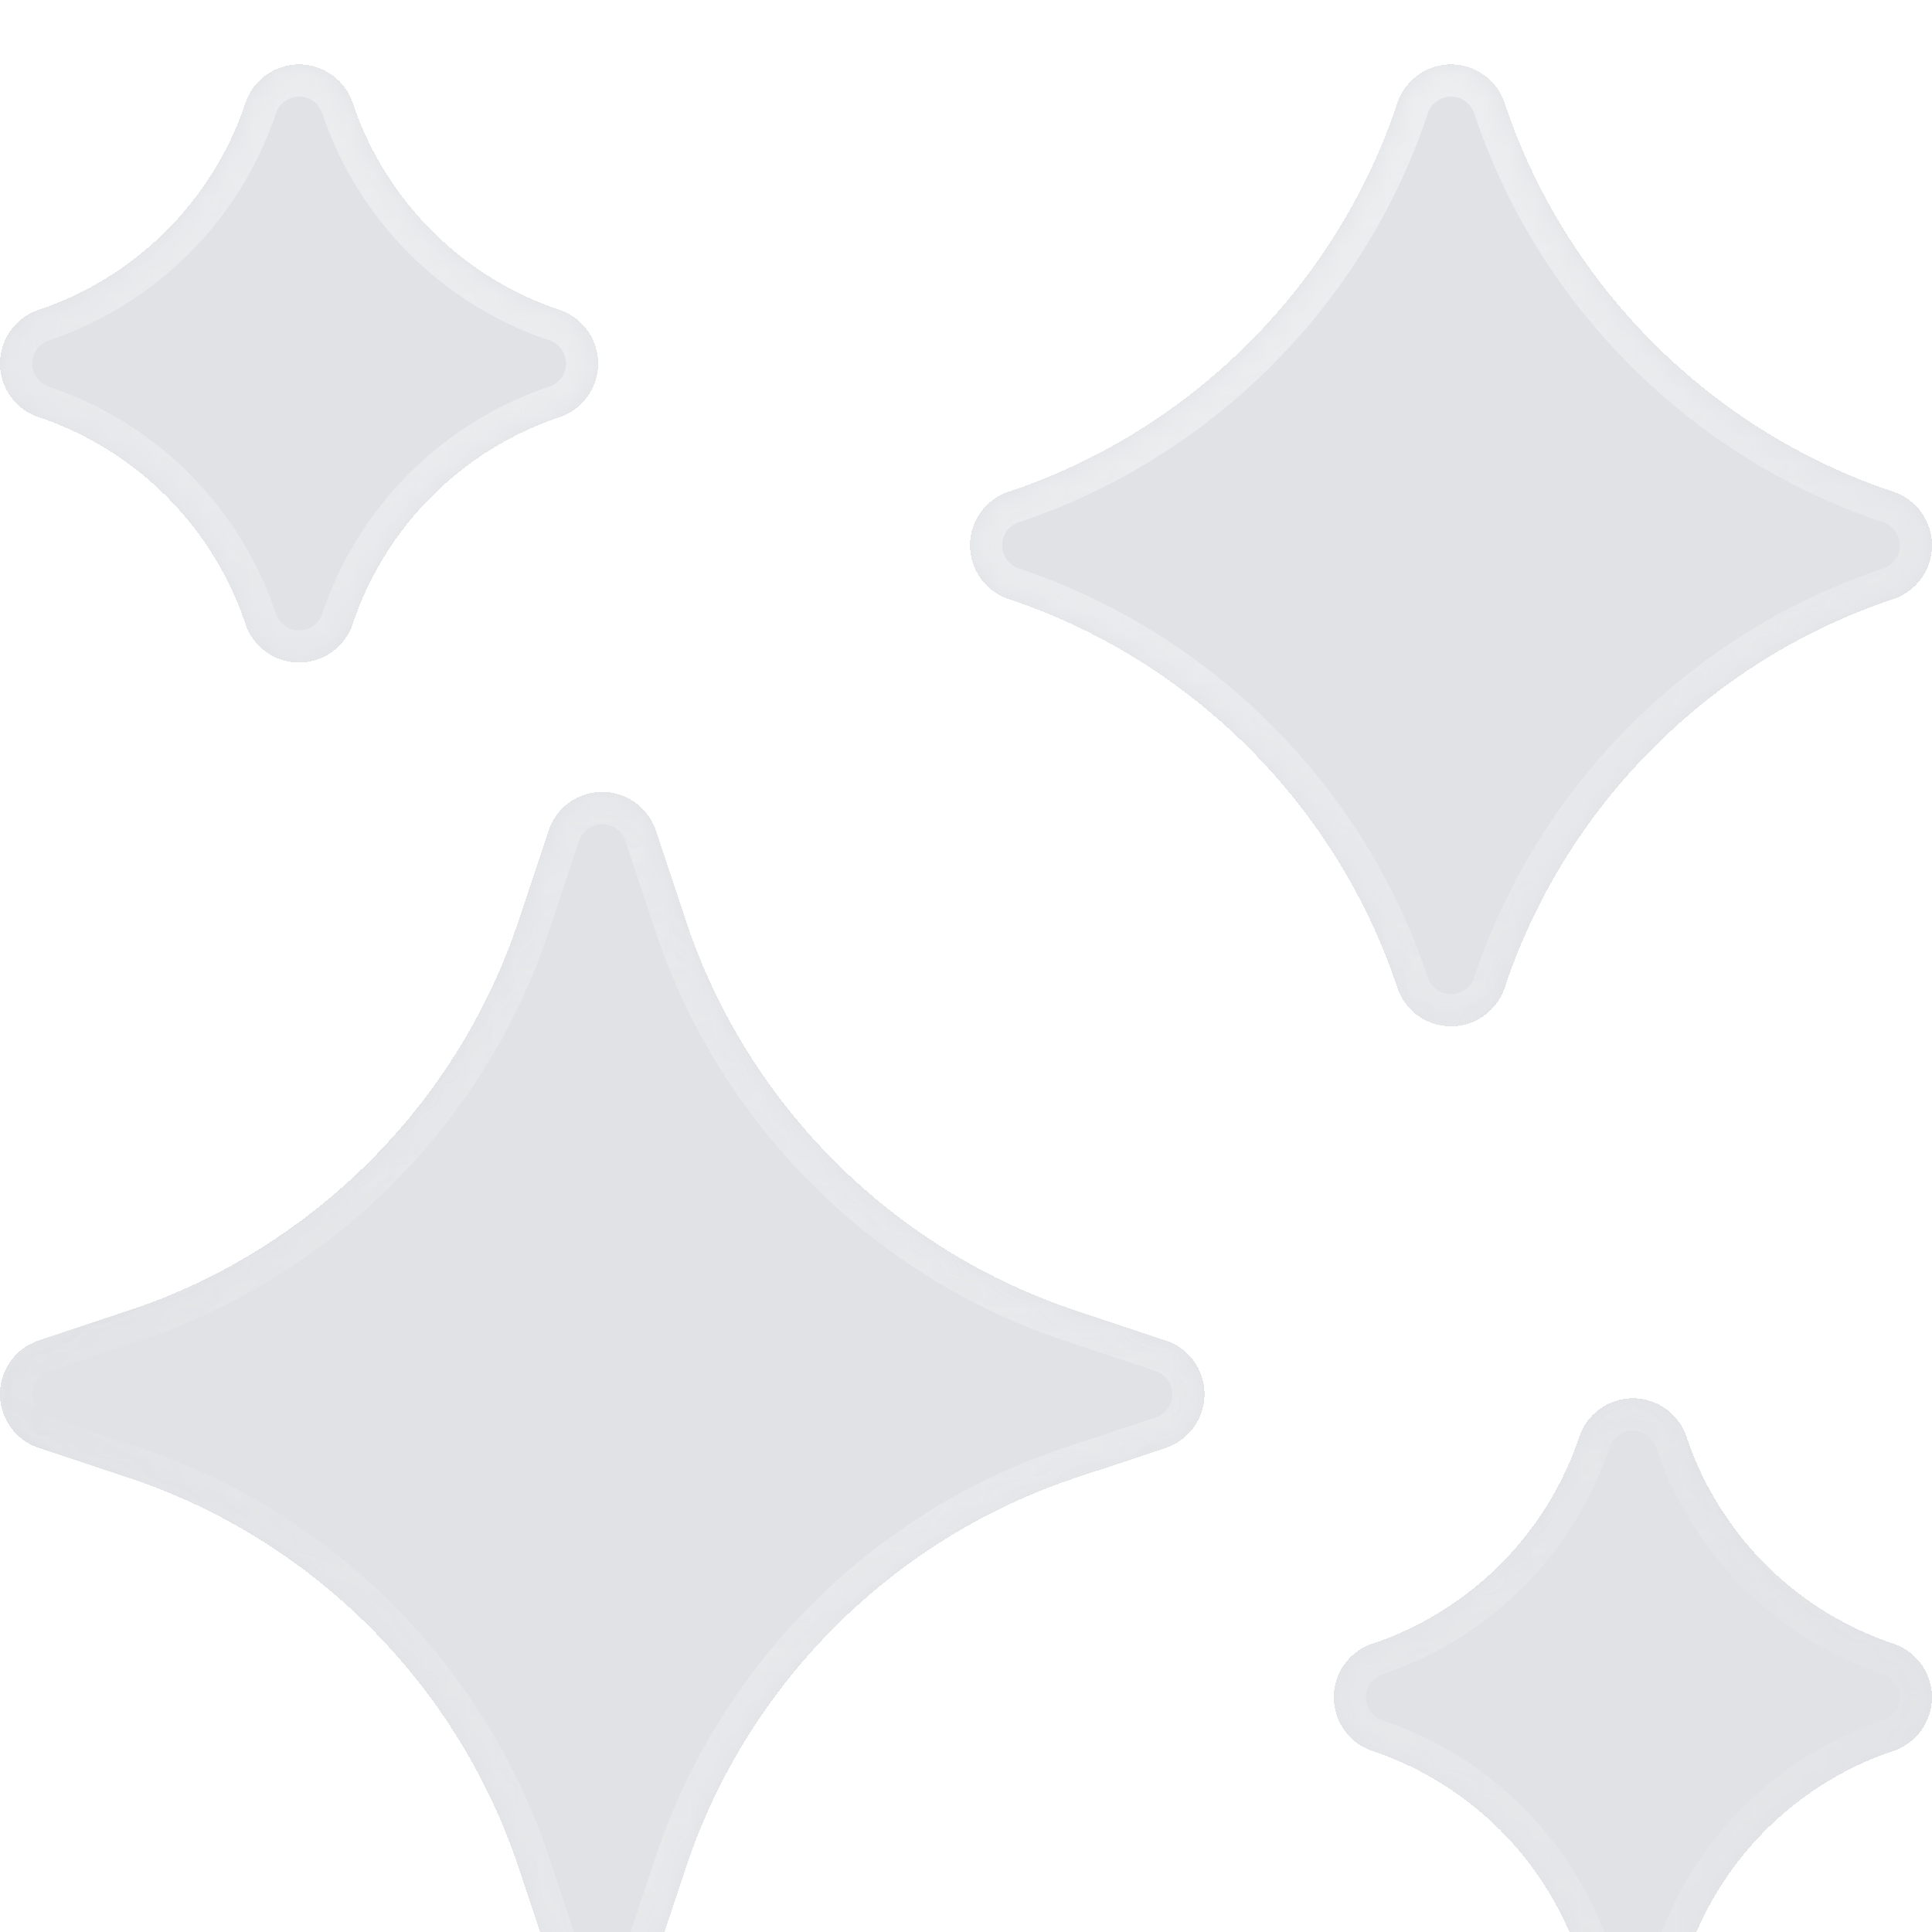 <svg width="80" height="80" fill="none" xmlns="http://www.w3.org/2000/svg"><g filter="url(#b)" clip-path="url(#a)"><mask id="e" fill="#fff"><path fill-rule="evenodd" clip-rule="evenodd" d="M10.142 23.108a13.6 13.6 0 0 0-8.491-8.484 2.345 2.345 0 0 1 .01-4.482 13.601 13.601 0 0 0 8.484-8.491 2.345 2.345 0 0 1 4.483.01 13.602 13.602 0 0 0 8.49 8.485 2.345 2.345 0 0 1-.01 4.482 13.601 13.601 0 0 0-8.484 8.49 2.345 2.345 0 0 1-4.482-.01zm59.716 33.784a13.6 13.6 0 0 0 8.491 8.484 2.345 2.345 0 0 1-.01 4.482 13.601 13.601 0 0 0-8.484 8.491 2.345 2.345 0 0 1-4.483-.01 13.602 13.602 0 0 0-8.49-8.484 2.345 2.345 0 0 1 .01-4.483 13.602 13.602 0 0 0 8.484-8.49 2.345 2.345 0 0 1 4.482.01zm-21.585-4.053-3.768-1.255c-7.555-2.519-13.57-8.534-16.089-16.089l-1.255-3.768a2.344 2.344 0 0 0-4.447 0l-1.255 3.768C18.94 43.05 12.925 49.065 5.37 51.584l-3.768 1.255a2.344 2.344 0 0 0 0 4.447L5.37 58.54c7.556 2.519 13.571 8.534 16.09 16.089l1.255 3.768a2.344 2.344 0 0 0 4.447 0l1.255-3.767c2.519-7.556 8.534-13.571 16.089-16.09l3.768-1.255a2.344 2.344 0 0 0 0-4.447zm14.051-14.66a2.345 2.345 0 0 1-4.484-.012c-2.526-7.51-8.507-13.49-16.02-16.01a2.345 2.345 0 0 1 .012-4.485c7.51-2.525 13.49-8.507 16.012-16.02a2.345 2.345 0 0 1 4.484.012c2.525 7.511 8.507 13.49 16.02 16.012a2.345 2.345 0 0 1-.012 4.484c-7.51 2.525-13.49 8.507-16.012 16.02z"/></mask><path fill-rule="evenodd" clip-rule="evenodd" d="M10.142 23.108a13.6 13.6 0 0 0-8.491-8.484 2.345 2.345 0 0 1 .01-4.482 13.601 13.601 0 0 0 8.484-8.491 2.345 2.345 0 0 1 4.483.01 13.602 13.602 0 0 0 8.49 8.485 2.345 2.345 0 0 1-.01 4.482 13.601 13.601 0 0 0-8.484 8.49 2.345 2.345 0 0 1-4.482-.01zm59.716 33.784a13.6 13.6 0 0 0 8.491 8.484 2.345 2.345 0 0 1-.01 4.482 13.601 13.601 0 0 0-8.484 8.491 2.345 2.345 0 0 1-4.483-.01 13.602 13.602 0 0 0-8.49-8.484 2.345 2.345 0 0 1 .01-4.483 13.602 13.602 0 0 0 8.484-8.49 2.345 2.345 0 0 1 4.482.01zm-21.585-4.053-3.768-1.255c-7.555-2.519-13.57-8.534-16.089-16.089l-1.255-3.768a2.344 2.344 0 0 0-4.447 0l-1.255 3.768C18.94 43.05 12.925 49.065 5.37 51.584l-3.768 1.255a2.344 2.344 0 0 0 0 4.447L5.37 58.54c7.556 2.519 13.571 8.534 16.09 16.089l1.255 3.768a2.344 2.344 0 0 0 4.447 0l1.255-3.767c2.519-7.556 8.534-13.571 16.089-16.09l3.768-1.255a2.344 2.344 0 0 0 0-4.447zm14.051-14.66a2.345 2.345 0 0 1-4.484-.012c-2.526-7.51-8.507-13.49-16.02-16.01a2.345 2.345 0 0 1 .012-4.485c7.51-2.525 13.49-8.507 16.012-16.02a2.345 2.345 0 0 1 4.484.012c2.525 7.511 8.507 13.49 16.02 16.012a2.345 2.345 0 0 1-.012 4.484c-7.51 2.525-13.49 8.507-16.012 16.02z" fill="url(#c)" fill-opacity=".8" shape-rendering="crispEdges"/><path fill-rule="evenodd" clip-rule="evenodd" d="M10.142 23.108a13.6 13.6 0 0 0-8.491-8.484 2.345 2.345 0 0 1 .01-4.482 13.601 13.601 0 0 0 8.484-8.491 2.345 2.345 0 0 1 4.483.01 13.602 13.602 0 0 0 8.49 8.485 2.345 2.345 0 0 1-.01 4.482 13.601 13.601 0 0 0-8.484 8.49 2.345 2.345 0 0 1-4.482-.01zm59.716 33.784a13.6 13.6 0 0 0 8.491 8.484 2.345 2.345 0 0 1-.01 4.482 13.601 13.601 0 0 0-8.484 8.491 2.345 2.345 0 0 1-4.483-.01 13.602 13.602 0 0 0-8.49-8.484 2.345 2.345 0 0 1 .01-4.483 13.602 13.602 0 0 0 8.484-8.49 2.345 2.345 0 0 1 4.482.01zm-21.585-4.053-3.768-1.255c-7.555-2.519-13.57-8.534-16.089-16.089l-1.255-3.768a2.344 2.344 0 0 0-4.447 0l-1.255 3.768C18.94 43.05 12.925 49.065 5.37 51.584l-3.768 1.255a2.344 2.344 0 0 0 0 4.447L5.37 58.54c7.556 2.519 13.571 8.534 16.09 16.089l1.255 3.768a2.344 2.344 0 0 0 4.447 0l1.255-3.767c2.519-7.556 8.534-13.571 16.089-16.09l3.768-1.255a2.344 2.344 0 0 0 0-4.447zm14.051-14.66a2.345 2.345 0 0 1-4.484-.012c-2.526-7.51-8.507-13.49-16.02-16.01a2.345 2.345 0 0 1 .012-4.485c7.51-2.525 13.49-8.507 16.012-16.02a2.345 2.345 0 0 1 4.484.012c2.525 7.511 8.507 13.49 16.02 16.012a2.345 2.345 0 0 1-.012 4.484c-7.51 2.525-13.49 8.507-16.012 16.02z" fill="#344254" fill-opacity=".15" shape-rendering="crispEdges"/><path d="m1.65 14.624.427-1.263-.016-.005-.016-.005-.394 1.273zm8.492 8.484 1.276-.387-.007-.02-.006-.02-1.263.427zm-8.48-12.966.387 1.276.02-.007.02-.006-.427-1.263zm8.483-8.491 1.264.426.005-.016.005-.016-1.274-.394zm4.483.01-1.276.388.006.02.007.02 1.263-.427zm8.49 8.485-.426 1.263.016.005.017.005.394-1.274zm-.01 4.482-.387-1.276-.02.006-.02.007.427 1.263zm-8.484 8.49-1.263-.426-.006.017-.005.016 1.274.394zM78.35 65.377l-.426 1.263.016.005.016.005.394-1.273zm-8.49-8.484-1.277.387.007.02.006.02 1.263-.427zm8.48 12.966-.388-1.276-.02.007-.02.006.427 1.263zm-8.484 8.491-1.264-.426-.005.016-.005.016 1.273.394zm-4.483-.01 1.276-.388-.006-.02-.007-.02-1.263.427zm-8.49-8.484.426-1.264-.016-.005-.017-.005-.394 1.274zm.01-4.483.387 1.276.02-.006.02-.007-.427-1.263zm8.484-8.49 1.263.426.005-.016.006-.017-1.274-.394zm-20.87-5.298-.422 1.265.421-1.265zm3.767 1.255-.422 1.265.422-1.265zM28.416 35.495l-1.265.421 1.265-.42zm-1.255-3.768-1.265.422 1.265-.422zm-4.447 0-1.265-.422 1.265.422zm-1.255 3.768 1.265.421-1.265-.421zM5.37 51.584l.421 1.265-.421-1.265zm-3.768 1.255.422 1.265-.422-1.265zm0 4.447L1.18 58.55l.422-1.265zM5.37 58.54l.422-1.265-.422 1.265zM21.46 74.63l1.265-.421-1.265.42zm1.255 3.768-1.265.422 1.265-.422zm4.447 0-1.265-.422 1.265.422zm1.255-3.767-1.265-.422 1.265.421zm16.089-16.09-.421-1.265.421 1.265zm3.768-1.255.422 1.265-.422-1.265zm14.051-19.107-1.264-.424-.005.016-.005.015 1.274.393zm-4.484-.012 1.276-.386-.006-.02-.007-.02-1.263.426zm-16.02-16.01.425-1.265-.015-.005-.016-.005-.393 1.274zm.012-4.485.386 1.276.02-.005.019-.007-.425-1.264zm16.012-16.02 1.264.425.005-.016.005-.015-1.274-.393zm4.484.012-1.276.386.006.02.006.019 1.264-.425zm16.02 16.012-.425 1.264.016.005.015.005.393-1.274zm-.012 4.484-.386-1.276-.02.006-.019.006.425 1.264zM1.224 15.888a12.268 12.268 0 0 1 7.655 7.648l2.526-.856a14.934 14.934 0 0 0-9.328-9.319l-.853 2.527zm-2.557-3.503a3.679 3.679 0 0 0 2.59 3.513l.788-2.547a1.012 1.012 0 0 1-.712-.966h-2.666zm2.608-3.52a3.678 3.678 0 0 0-2.608 3.52h2.666c0-.454.3-.841.716-.967l-.774-2.552zm7.607-7.64a12.268 12.268 0 0 1-7.648 7.654l.855 2.526a14.935 14.935 0 0 0 9.32-9.328l-2.527-.853zm3.503-2.558a3.678 3.678 0 0 0-3.513 2.59l2.547.788c.128-.414.514-.712.966-.712v-2.666zm3.519 2.608a3.678 3.678 0 0 0-3.52-2.608v2.666c.455 0 .842.3.968.716l2.552-.774zm7.641 7.607a12.268 12.268 0 0 1-7.654-7.648l-2.526.856a14.935 14.935 0 0 0 9.327 9.319l.853-2.527zm2.558 3.503a3.679 3.679 0 0 0-2.59-3.513l-.788 2.547c.413.128.711.514.711.966h2.667zm-2.608 3.519a3.678 3.678 0 0 0 2.608-3.519h-2.667c0 .454-.3.841-.715.967l.774 2.552zm-7.608 7.642a12.268 12.268 0 0 1 7.648-7.655l-.855-2.526a14.934 14.934 0 0 0-9.319 9.327l2.526.854zm-3.502 2.557a3.678 3.678 0 0 0 3.513-2.59l-2.548-.788a1.012 1.012 0 0 1-.965.711v2.667zm-3.52-2.608a3.678 3.678 0 0 0 3.52 2.608v-2.667c-.454 0-.841-.3-.967-.715l-2.552.774zm69.91 40.617a12.267 12.267 0 0 1-7.654-7.648l-2.526.856a14.934 14.934 0 0 0 9.328 9.319l.853-2.526zm2.558 3.503a3.679 3.679 0 0 0-2.59-3.513l-.788 2.547c.414.129.712.515.712.966h2.666zm-2.608 3.52a3.678 3.678 0 0 0 2.608-3.52h-2.666c0 .454-.3.841-.716.967l.774 2.552zm-7.607 7.64a12.268 12.268 0 0 1 7.648-7.654l-.855-2.526a14.935 14.935 0 0 0-9.32 9.328l2.527.853zm-3.503 2.558a3.678 3.678 0 0 0 3.513-2.59l-2.547-.788a1.011 1.011 0 0 1-.966.712v2.666zm-3.519-2.608a3.678 3.678 0 0 0 3.52 2.608v-2.666c-.455 0-.842-.3-.968-.716l-2.552.775zm-7.641-7.607a12.268 12.268 0 0 1 7.654 7.648l2.526-.855a14.935 14.935 0 0 0-9.327-9.32l-.853 2.527zm-2.558-3.503a3.679 3.679 0 0 0 2.59 3.514l.788-2.548a1.012 1.012 0 0 1-.711-.966h-2.667zm2.608-3.519a3.678 3.678 0 0 0-2.608 3.52h2.667c0-.455.3-.842.715-.968l-.774-2.552zm7.607-7.641a12.268 12.268 0 0 1-7.647 7.654l.855 2.526a14.935 14.935 0 0 0 9.319-9.327l-2.526-.853zm3.503-2.558a3.679 3.679 0 0 0-3.513 2.59l2.548.788c.128-.413.514-.711.965-.711v-2.667zm3.52 2.608a3.678 3.678 0 0 0-3.52-2.608v2.667c.454 0 .841.3.967.715l2.552-.774zm-27.05-3.656 2.704.901.781.26.209.07.054.018.013.005a.063.063 0 0 1 .005.001l.422-1.265.422-1.264h-.001l-.004-.002-.013-.005a629.409 629.409 0 0 1-.262-.088l-.783-.26-2.705-.901-.843 2.53zM27.15 35.917c2.652 7.953 8.979 14.28 16.933 16.932l.843-2.53c-7.158-2.386-12.86-8.088-15.246-15.245l-2.53.843zm.01-4.19-1.265.422v.001l.001.004.005.013.018.054.07.209.26.781.901 2.705 2.53-.842-.901-2.706-.26-.782a629.409 629.409 0 0 1-.088-.263l-.005-.013-.001-.004v-.001l-1.265.422zm-2.224-.269c.435 0 .821.279.959.69l2.53-.843a3.677 3.677 0 0 0-3.489-2.513v2.666zm-.958.691a1.01 1.01 0 0 1 .958-.69v-2.667a3.677 3.677 0 0 0-3.488 2.513l2.53.844zm-1.255 3.767a10157.121 10157.121 0 0 1 1.161-3.486l.07-.209.018-.054.004-.013a.105.105 0 0 0 .002-.005l-1.265-.422-1.265-.422v.002l-.001.003-.005.014-.018.053-.07.21-.26.78-.901 2.706 2.53.843zM5.792 52.849c7.953-2.652 14.28-8.979 16.932-16.933l-2.53-.843c-2.386 7.158-8.088 12.86-15.246 15.246l.844 2.53zm-4.19-.01.422 1.265h.001l.004-.001.013-.005.054-.018.209-.07.781-.26 2.705-.901-.842-2.53-2.706.901-.782.26a398.368 398.368 0 0 1-.263.089l-.013.004-.004.001H1.18l.422 1.265zm-.269 2.224c0-.435.279-.821.69-.959l-.843-2.53a3.677 3.677 0 0 0-2.513 3.489h2.666zm.691.958a1.01 1.01 0 0 1-.69-.958h-2.667A3.677 3.677 0 0 0 1.18 58.55l.844-2.53zm3.767 1.255-2.705-.9-.781-.261-.209-.07a31.356 31.356 0 0 0-.054-.018l-.013-.004-.004-.002h-.001l-.422 1.265-.422 1.265h.002l.003.001.014.005a28.488 28.488 0 0 1 .262.087l.782.261 2.705.901.843-2.53zm16.933 16.932c-2.652-7.953-8.979-14.28-16.933-16.932l-.843 2.53c7.158 2.386 12.86 8.088 15.246 15.246l2.53-.844zm-.01 4.19 1.265-.422v-.001l-.002-.004-.004-.013-.018-.054-.07-.209-.26-.781-.901-2.705-2.53.842.901 2.706.26.782a314.323 314.323 0 0 1 .088.262l.005.014v.004h.001l1.265-.421zm2.223.269a1.01 1.01 0 0 1-.958-.691l-2.53.844a3.677 3.677 0 0 0 3.488 2.513v-2.666zm0 0v2.666-2.666zm.959-.69a1.01 1.01 0 0 1-.959.69v2.666a3.677 3.677 0 0 0 3.489-2.513l-2.53-.844zm1.255-3.768-.9 2.705-.261.781-.07.209a16.45 16.45 0 0 0-.018.054l-.005.013v.004h-.001l1.265.423 1.265.422v-.001l.001-.004.005-.013.018-.054.07-.209.26-.782.901-2.705-2.53-.843zm16.932-16.933c-7.953 2.652-14.28 8.979-16.931 16.933l2.53.843c2.385-7.158 8.088-12.86 15.245-15.246l-.844-2.53zm4.19.01-.422-1.265h-.001l-.003.002c-.004 0-.008.002-.014.004l-.054.018-.208.07-.782.26-2.705.901.842 2.53 2.706-.901.782-.26.209-.07.053-.018.014-.005a.105.105 0 0 1 .005-.001l-.422-1.265zm.269-2.223c0 .434-.278.82-.691.958l.844 2.53a3.677 3.677 0 0 0 2.514-3.488h-2.667zm-.69-.959c.412.138.69.524.69.959h2.666a3.677 3.677 0 0 0-2.513-3.489l-.844 2.53zm12.232-12.939a3.679 3.679 0 0 0 3.514-2.593l-2.548-.786a1.012 1.012 0 0 1-.966.713v2.666zm-3.52-2.613a3.678 3.678 0 0 0 3.52 2.613V38.5c-.455 0-.842-.301-.968-.718l-2.553.771zM41.396 23.42c7.116 2.389 12.787 8.057 15.179 15.172l2.527-.85c-2.658-7.906-8.95-14.196-16.858-16.85l-.848 2.528zm-2.562-3.504a3.679 3.679 0 0 0 2.593 3.514l.786-2.548a1.012 1.012 0 0 1-.713-.966h-2.666zm2.611-3.52a3.678 3.678 0 0 0-2.611 3.52H41.5c0-.455.301-.842.717-.968l-.772-2.552zM56.58 1.229c-2.389 7.116-8.058 12.787-15.173 15.18l.85 2.527c7.906-2.658 14.197-8.95 16.85-16.859L56.58 1.23zm3.504-2.562A3.679 3.679 0 0 0 56.57 1.26l2.548.786c.128-.415.514-.713.966-.713v-2.666zm3.52 2.611a3.678 3.678 0 0 0-3.52-2.611v2.666c.455 0 .842.301.968.717l2.552-.772zm15.168 15.134c-7.117-2.389-12.788-8.058-15.18-15.173l-2.528.85c2.658 7.907 8.95 14.197 16.86 16.851l.848-2.528zm2.561 3.504a3.679 3.679 0 0 0-2.593-3.514l-.786 2.548c.415.128.713.514.713.966h2.666zm-2.61 3.52a3.678 3.678 0 0 0 2.61-3.52h-2.666c0 .455-.301.842-.717.968l.772 2.552zM63.587 38.603c2.389-7.116 8.058-12.787 15.173-15.18l-.85-2.527c-7.906 2.658-14.196 8.95-16.85 16.859l2.527.848z" fill="url(#d)" fill-opacity=".6" mask="url(#e)"/><path d="m1.65 14.624.427-1.263-.016-.005-.016-.005-.394 1.273zm8.492 8.484 1.276-.387-.007-.02-.006-.02-1.263.427zm-8.48-12.966.387 1.276.02-.007.02-.006-.427-1.263zm8.483-8.491 1.264.426.005-.016.005-.016-1.274-.394zm4.483.01-1.276.388.006.02.007.02 1.263-.427zm8.49 8.485-.426 1.263.016.005.017.005.394-1.274zm-.01 4.482-.387-1.276-.02.006-.02.007.427 1.263zm-8.484 8.49-1.263-.426-.006.017-.005.016 1.274.394zM78.35 65.377l-.426 1.263.016.005.016.005.394-1.273zm-8.49-8.484-1.277.387.007.02.006.02 1.263-.427zm8.48 12.966-.388-1.276-.02.007-.02.006.427 1.263zm-8.484 8.491-1.264-.426-.005.016-.005.016 1.273.394zm-4.483-.01 1.276-.388-.006-.02-.007-.02-1.263.427zm-8.49-8.484.426-1.264-.016-.005-.017-.005-.394 1.274zm.01-4.483.387 1.276.02-.006.02-.007-.427-1.263zm8.484-8.49 1.263.426.005-.016.006-.017-1.274-.394zm-20.87-5.298-.422 1.265.421-1.265zm3.767 1.255-.422 1.265.422-1.265zM28.416 35.495l-1.265.421 1.265-.42zm-1.255-3.768-1.265.422 1.265-.422zm-4.447 0-1.265-.422 1.265.422zm-1.255 3.768 1.265.421-1.265-.421zM5.37 51.584l.421 1.265-.421-1.265zm-3.768 1.255.422 1.265-.422-1.265zm0 4.447L1.18 58.55l.422-1.265zM5.37 58.54l.422-1.265-.422 1.265zM21.46 74.63l1.265-.421-1.265.42zm1.255 3.768-1.265.422 1.265-.422zm4.447 0-1.265-.422 1.265.422zm1.255-3.767-1.265-.422 1.265.421zm16.089-16.09-.421-1.265.421 1.265zm3.768-1.255.422 1.265-.422-1.265zm14.051-19.107-1.264-.424-.005.016-.005.015 1.274.393zm-4.484-.012 1.276-.386-.006-.02-.007-.02-1.263.426zm-16.02-16.01.425-1.265-.015-.005-.016-.005-.393 1.274zm.012-4.485.386 1.276.02-.005.019-.007-.425-1.264zm16.012-16.02 1.264.425.005-.016.005-.015-1.274-.393zm4.484.012-1.276.386.006.02.006.019 1.264-.425zm16.02 16.012-.425 1.264.016.005.015.005.393-1.274zm-.012 4.484-.386-1.276-.02.006-.019.006.425 1.264zM1.224 15.888a12.268 12.268 0 0 1 7.655 7.648l2.526-.856a14.934 14.934 0 0 0-9.328-9.319l-.853 2.527zm-2.557-3.503a3.679 3.679 0 0 0 2.59 3.513l.788-2.547a1.012 1.012 0 0 1-.712-.966h-2.666zm2.608-3.52a3.678 3.678 0 0 0-2.608 3.52h2.666c0-.454.3-.841.716-.967l-.774-2.552zm7.607-7.64a12.268 12.268 0 0 1-7.648 7.654l.855 2.526a14.935 14.935 0 0 0 9.32-9.328l-2.527-.853zm3.503-2.558a3.678 3.678 0 0 0-3.513 2.59l2.547.788c.128-.414.514-.712.966-.712v-2.666zm3.519 2.608a3.678 3.678 0 0 0-3.52-2.608v2.666c.455 0 .842.3.968.716l2.552-.774zm7.641 7.607a12.268 12.268 0 0 1-7.654-7.648l-2.526.856a14.935 14.935 0 0 0 9.327 9.319l.853-2.527zm2.558 3.503a3.679 3.679 0 0 0-2.59-3.513l-.788 2.547c.413.128.711.514.711.966h2.667zm-2.608 3.519a3.678 3.678 0 0 0 2.608-3.519h-2.667c0 .454-.3.841-.715.967l.774 2.552zm-7.608 7.642a12.268 12.268 0 0 1 7.648-7.655l-.855-2.526a14.934 14.934 0 0 0-9.319 9.327l2.526.854zm-3.502 2.557a3.678 3.678 0 0 0 3.513-2.59l-2.548-.788a1.012 1.012 0 0 1-.965.711v2.667zm-3.52-2.608a3.678 3.678 0 0 0 3.52 2.608v-2.667c-.454 0-.841-.3-.967-.715l-2.552.774zm69.91 40.617a12.267 12.267 0 0 1-7.654-7.648l-2.526.856a14.934 14.934 0 0 0 9.328 9.319l.853-2.526zm2.558 3.503a3.679 3.679 0 0 0-2.59-3.513l-.788 2.547c.414.129.712.515.712.966h2.666zm-2.608 3.52a3.678 3.678 0 0 0 2.608-3.52h-2.666c0 .454-.3.841-.716.967l.774 2.552zm-7.607 7.64a12.268 12.268 0 0 1 7.648-7.654l-.855-2.526a14.935 14.935 0 0 0-9.32 9.328l2.527.853zm-3.503 2.558a3.678 3.678 0 0 0 3.513-2.59l-2.547-.788a1.011 1.011 0 0 1-.966.712v2.666zm-3.519-2.608a3.678 3.678 0 0 0 3.52 2.608v-2.666c-.455 0-.842-.3-.968-.716l-2.552.775zm-7.641-7.607a12.268 12.268 0 0 1 7.654 7.648l2.526-.855a14.935 14.935 0 0 0-9.327-9.32l-.853 2.527zm-2.558-3.503a3.679 3.679 0 0 0 2.59 3.514l.788-2.548a1.012 1.012 0 0 1-.711-.966h-2.667zm2.608-3.519a3.678 3.678 0 0 0-2.608 3.52h2.667c0-.455.3-.842.715-.968l-.774-2.552zm7.607-7.641a12.268 12.268 0 0 1-7.647 7.654l.855 2.526a14.935 14.935 0 0 0 9.319-9.327l-2.526-.853zm3.503-2.558a3.679 3.679 0 0 0-3.513 2.59l2.548.788c.128-.413.514-.711.965-.711v-2.667zm3.52 2.608a3.678 3.678 0 0 0-3.52-2.608v2.667c.454 0 .841.3.967.715l2.552-.774zm-27.05-3.656 2.704.901.781.26.209.07.054.018.013.005a.063.063 0 0 1 .005.001l.422-1.265.422-1.264h-.001l-.004-.002-.013-.005a629.409 629.409 0 0 1-.262-.088l-.783-.26-2.705-.901-.843 2.53zM27.15 35.917c2.652 7.953 8.979 14.28 16.933 16.932l.843-2.53c-7.158-2.386-12.86-8.088-15.246-15.245l-2.53.843zm.01-4.19-1.265.422v.001l.001.004.005.013.018.054.07.209.26.781.901 2.705 2.53-.842-.901-2.706-.26-.782a629.409 629.409 0 0 1-.088-.263l-.005-.013-.001-.004v-.001l-1.265.422zm-2.224-.269c.435 0 .821.279.959.69l2.53-.843a3.677 3.677 0 0 0-3.489-2.513v2.666zm-.958.691a1.01 1.01 0 0 1 .958-.69v-2.667a3.677 3.677 0 0 0-3.488 2.513l2.53.844zm-1.255 3.767a10157.121 10157.121 0 0 1 1.161-3.486l.07-.209.018-.054.004-.013a.105.105 0 0 0 .002-.005l-1.265-.422-1.265-.422v.002l-.001.003-.005.014-.018.053-.07.21-.26.78-.901 2.706 2.53.843zM5.792 52.849c7.953-2.652 14.28-8.979 16.932-16.933l-2.53-.843c-2.386 7.158-8.088 12.86-15.246 15.246l.844 2.53zm-4.19-.01.422 1.265h.001l.004-.001.013-.005.054-.018.209-.07.781-.26 2.705-.901-.842-2.53-2.706.901-.782.26a398.368 398.368 0 0 1-.263.089l-.013.004-.004.001H1.18l.422 1.265zm-.269 2.224c0-.435.279-.821.69-.959l-.843-2.53a3.677 3.677 0 0 0-2.513 3.489h2.666zm.691.958a1.01 1.01 0 0 1-.69-.958h-2.667A3.677 3.677 0 0 0 1.18 58.55l.844-2.53zm3.767 1.255-2.705-.9-.781-.261-.209-.07a31.356 31.356 0 0 0-.054-.018l-.013-.004-.004-.002h-.001l-.422 1.265-.422 1.265h.002l.003.001.014.005a28.488 28.488 0 0 1 .262.087l.782.261 2.705.901.843-2.53zm16.933 16.932c-2.652-7.953-8.979-14.28-16.933-16.932l-.843 2.53c7.158 2.386 12.86 8.088 15.246 15.246l2.53-.844zm-.01 4.19 1.265-.422v-.001l-.002-.004-.004-.013-.018-.054-.07-.209-.26-.781-.901-2.705-2.53.842.901 2.706.26.782a314.323 314.323 0 0 1 .088.262l.005.014v.004h.001l1.265-.421zm2.223.269a1.01 1.01 0 0 1-.958-.691l-2.53.844a3.677 3.677 0 0 0 3.488 2.513v-2.666zm0 0v2.666-2.666zm.959-.69a1.01 1.01 0 0 1-.959.69v2.666a3.677 3.677 0 0 0 3.489-2.513l-2.53-.844zm1.255-3.768-.9 2.705-.261.781-.07.209a16.45 16.45 0 0 0-.018.054l-.005.013v.004h-.001l1.265.423 1.265.422v-.001l.001-.004.005-.013.018-.054.07-.209.26-.782.901-2.705-2.53-.843zm16.932-16.933c-7.953 2.652-14.28 8.979-16.931 16.933l2.53.843c2.385-7.158 8.088-12.86 15.245-15.246l-.844-2.53zm4.19.01-.422-1.265h-.001l-.003.002c-.004 0-.008.002-.014.004l-.054.018-.208.07-.782.26-2.705.901.842 2.53 2.706-.901.782-.26.209-.07.053-.018.014-.005a.105.105 0 0 1 .005-.001l-.422-1.265zm.269-2.223c0 .434-.278.82-.691.958l.844 2.53a3.677 3.677 0 0 0 2.514-3.488h-2.667zm-.69-.959c.412.138.69.524.69.959h2.666a3.677 3.677 0 0 0-2.513-3.489l-.844 2.53zm12.232-12.939a3.679 3.679 0 0 0 3.514-2.593l-2.548-.786a1.012 1.012 0 0 1-.966.713v2.666zm-3.52-2.613a3.678 3.678 0 0 0 3.52 2.613V38.5c-.455 0-.842-.301-.968-.718l-2.553.771zM41.396 23.42c7.116 2.389 12.787 8.057 15.179 15.172l2.527-.85c-2.658-7.906-8.95-14.196-16.858-16.85l-.848 2.528zm-2.562-3.504a3.679 3.679 0 0 0 2.593 3.514l.786-2.548a1.012 1.012 0 0 1-.713-.966h-2.666zm2.611-3.52a3.678 3.678 0 0 0-2.611 3.52H41.5c0-.455.301-.842.717-.968l-.772-2.552zM56.58 1.229c-2.389 7.116-8.058 12.787-15.173 15.18l.85 2.527c7.906-2.658 14.197-8.95 16.85-16.859L56.58 1.23zm3.504-2.562A3.679 3.679 0 0 0 56.57 1.26l2.548.786c.128-.415.514-.713.966-.713v-2.666zm3.52 2.611a3.678 3.678 0 0 0-3.52-2.611v2.666c.455 0 .842.301.968.717l2.552-.772zm15.168 15.134c-7.117-2.389-12.788-8.058-15.18-15.173l-2.528.85c2.658 7.907 8.95 14.197 16.86 16.851l.848-2.528zm2.561 3.504a3.679 3.679 0 0 0-2.593-3.514l-.786 2.548c.415.128.713.514.713.966h2.666zm-2.61 3.52a3.678 3.678 0 0 0 2.61-3.52h-2.666c0 .455-.301.842-.717.968l.772 2.552zM63.587 38.603c2.389-7.116 8.058-12.787 15.173-15.18l-.85-2.527c-7.906 2.658-14.196 8.95-16.85 16.859l2.527.848z" fill="url(#f)" fill-opacity=".3" mask="url(#e)"/></g><defs><radialGradient id="d" cx="0" cy="0" r="1" gradientUnits="userSpaceOnUse" gradientTransform="matrix(0 86.818 -88.935 0 40.977 -19.09)"><stop stop-color="#fff"/><stop offset="1" stop-color="#fff" stop-opacity="0"/></radialGradient><radialGradient id="f" cx="0" cy="0" r="1" gradientUnits="userSpaceOnUse" gradientTransform="matrix(0 -50 51.219 0 40.976 80)"><stop stop-color="#fff"/><stop offset="1" stop-color="#fff" stop-opacity="0"/></radialGradient><linearGradient id="c" x1="-6.018" y1="-17.425" x2="40.267" y2="104.321" gradientUnits="userSpaceOnUse"><stop stop-color="#fff" stop-opacity=".6"/><stop offset="1" stop-color="#fff" stop-opacity="0"/></linearGradient><clipPath id="a"><path fill="#fff" d="M0 0h80v80H0z"/></clipPath><filter id="b" x="-666.667" y="-666.667" width="1413.33" height="1413.33" filterUnits="userSpaceOnUse" color-interpolation-filters="sRGB"><feFlood flood-opacity="0" result="BackgroundImageFix"/><feGaussianBlur in="BackgroundImageFix" stdDeviation="333.333"/><feComposite in2="SourceAlpha" operator="in" result="effect1_backgroundBlur_8709_160936"/><feColorMatrix in="SourceAlpha" values="0 0 0 0 0 0 0 0 0 0 0 0 0 0 0 0 0 0 127 0" result="hardAlpha"/><feOffset dy="2.667"/><feGaussianBlur stdDeviation="1.333"/><feComposite in2="hardAlpha" operator="out"/><feColorMatrix values="0 0 0 0 0 0 0 0 0 0 0 0 0 0 0 0 0 0 0.25 0"/><feBlend in2="effect1_backgroundBlur_8709_160936" result="effect2_dropShadow_8709_160936"/><feBlend in="SourceGraphic" in2="effect2_dropShadow_8709_160936" result="shape"/></filter></defs></svg>